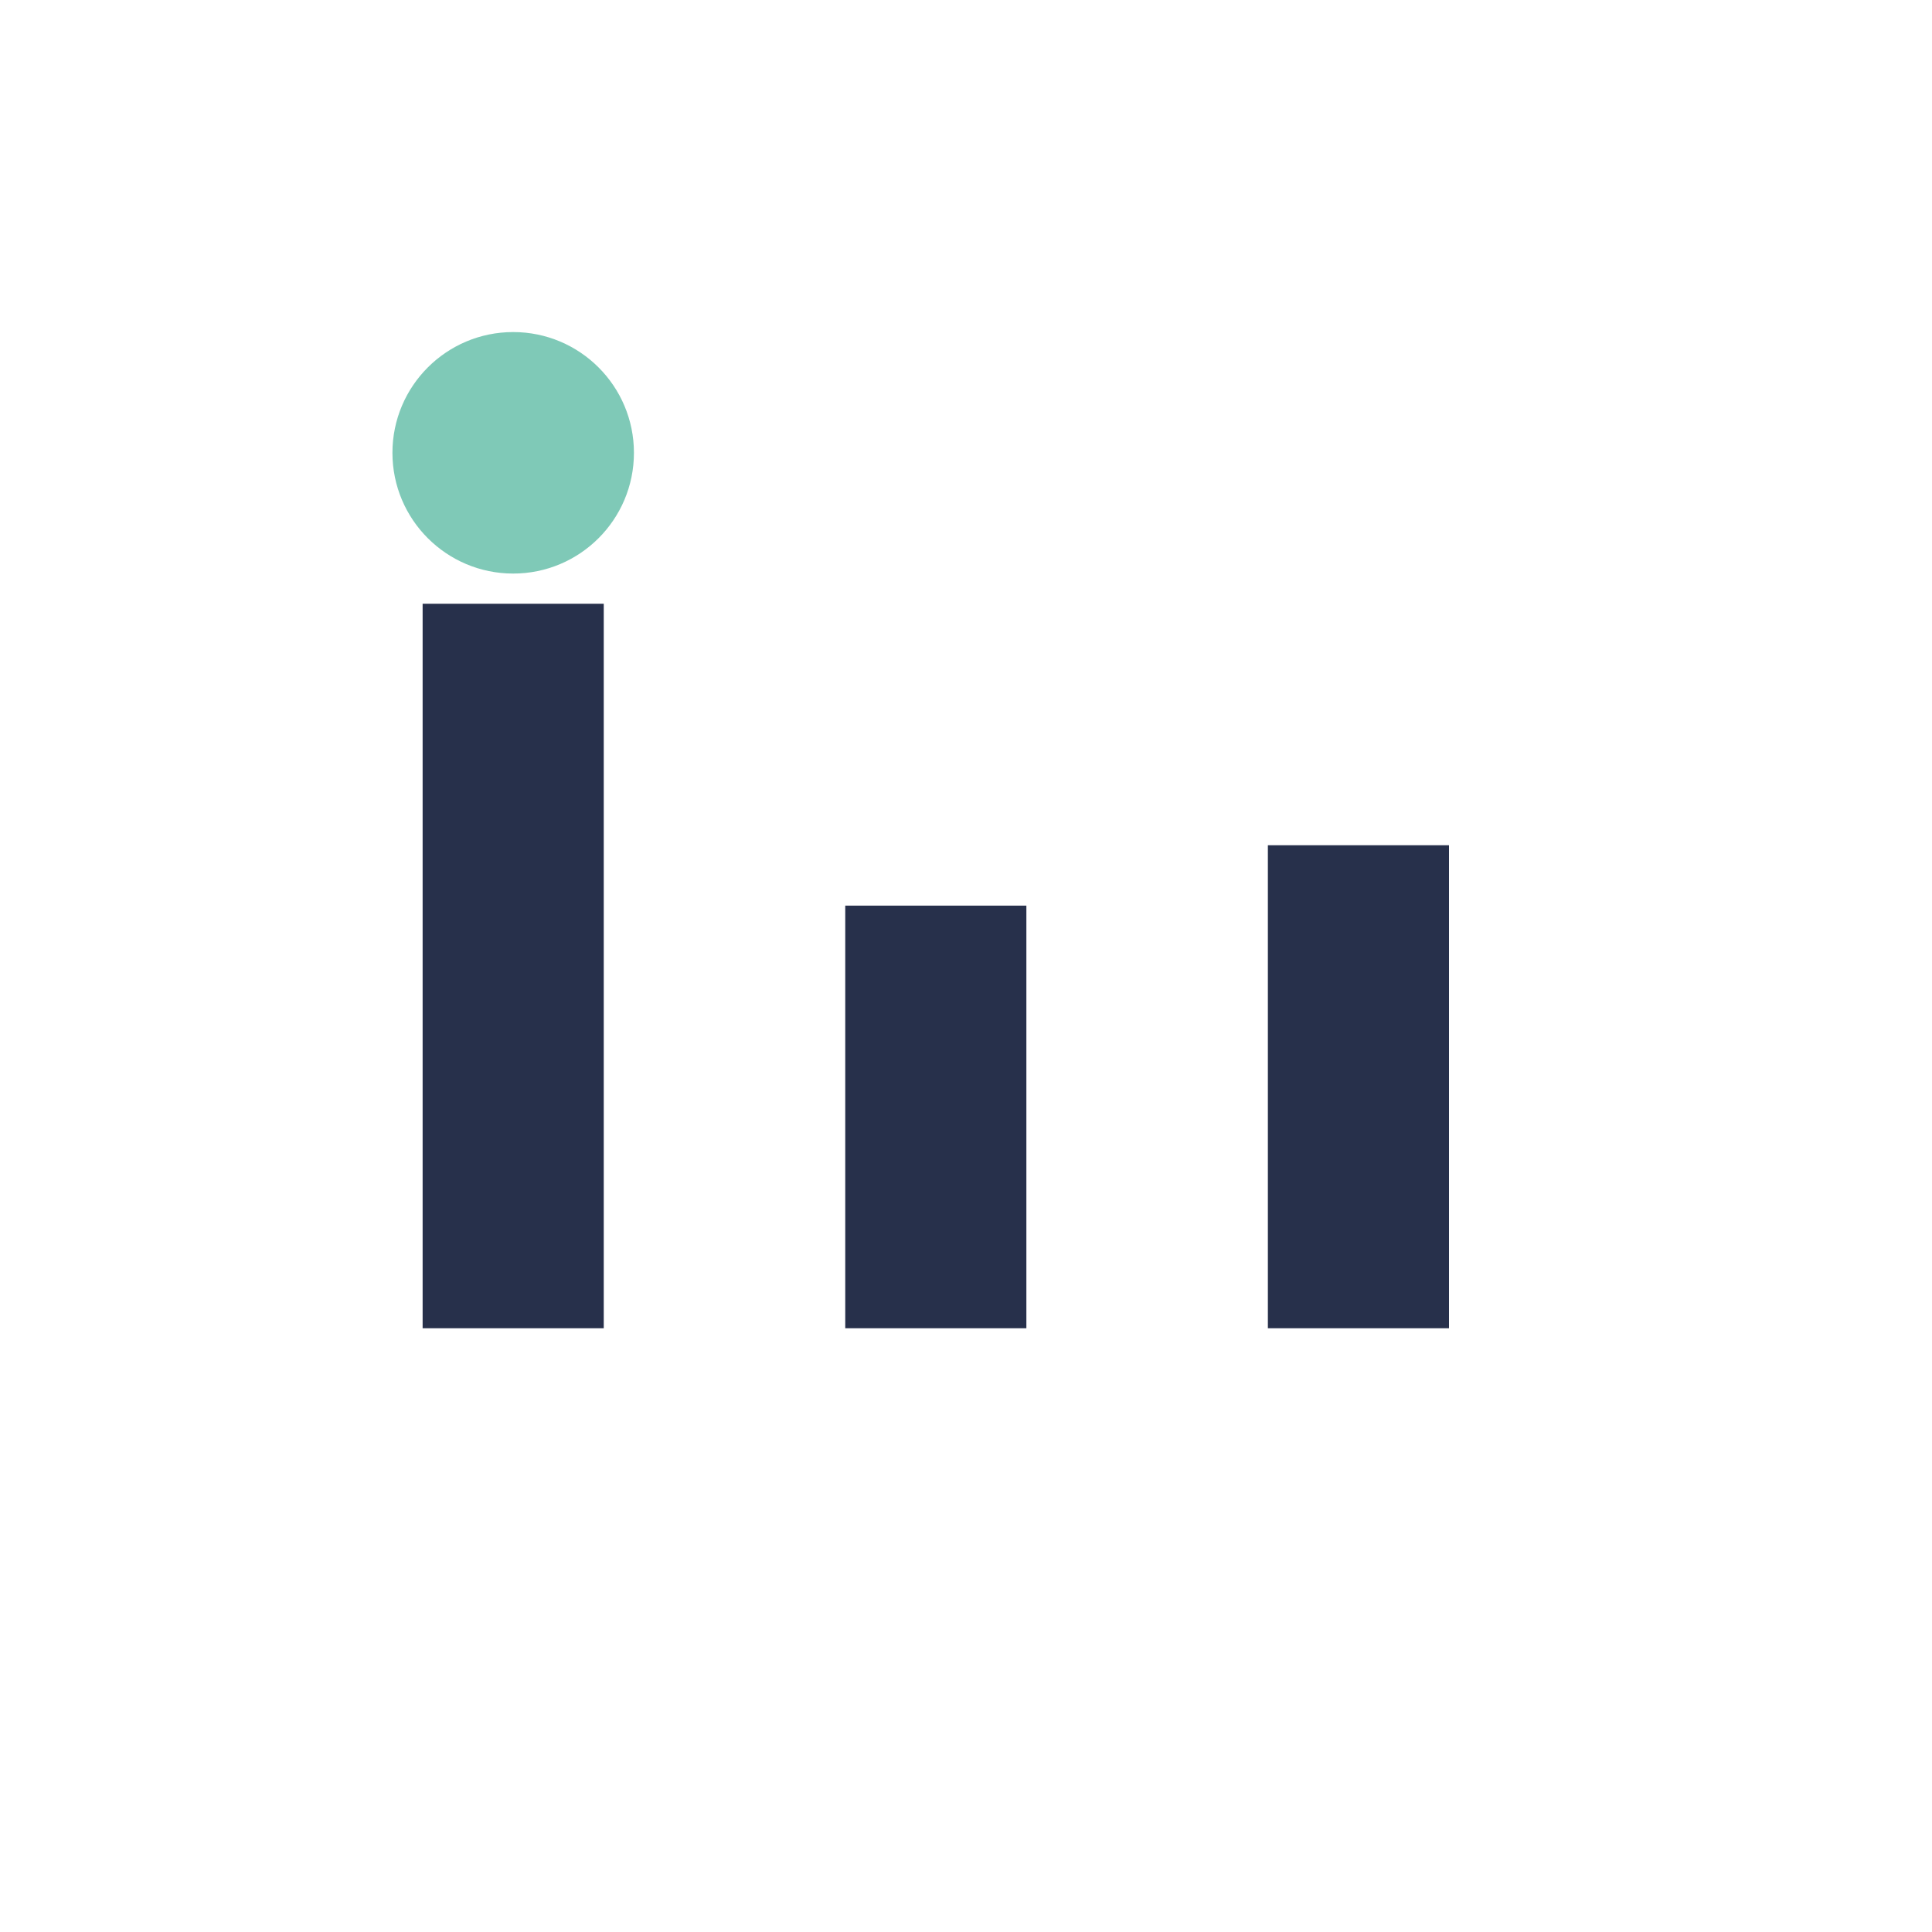 <?xml version="1.0" encoding="UTF-8"?>
<svg xmlns="http://www.w3.org/2000/svg" width="32" height="32" viewBox="0 0 32 32"><rect x="7" y="10" width="3" height="12" fill="#27304B"/><rect x="14" y="15" width="3" height="7" fill="#27304B"/><rect x="21" y="14" width="3" height="8" fill="#27304B"/><circle cx="8.5" cy="7.5" r="2" fill="#7FC9B7"/></svg>